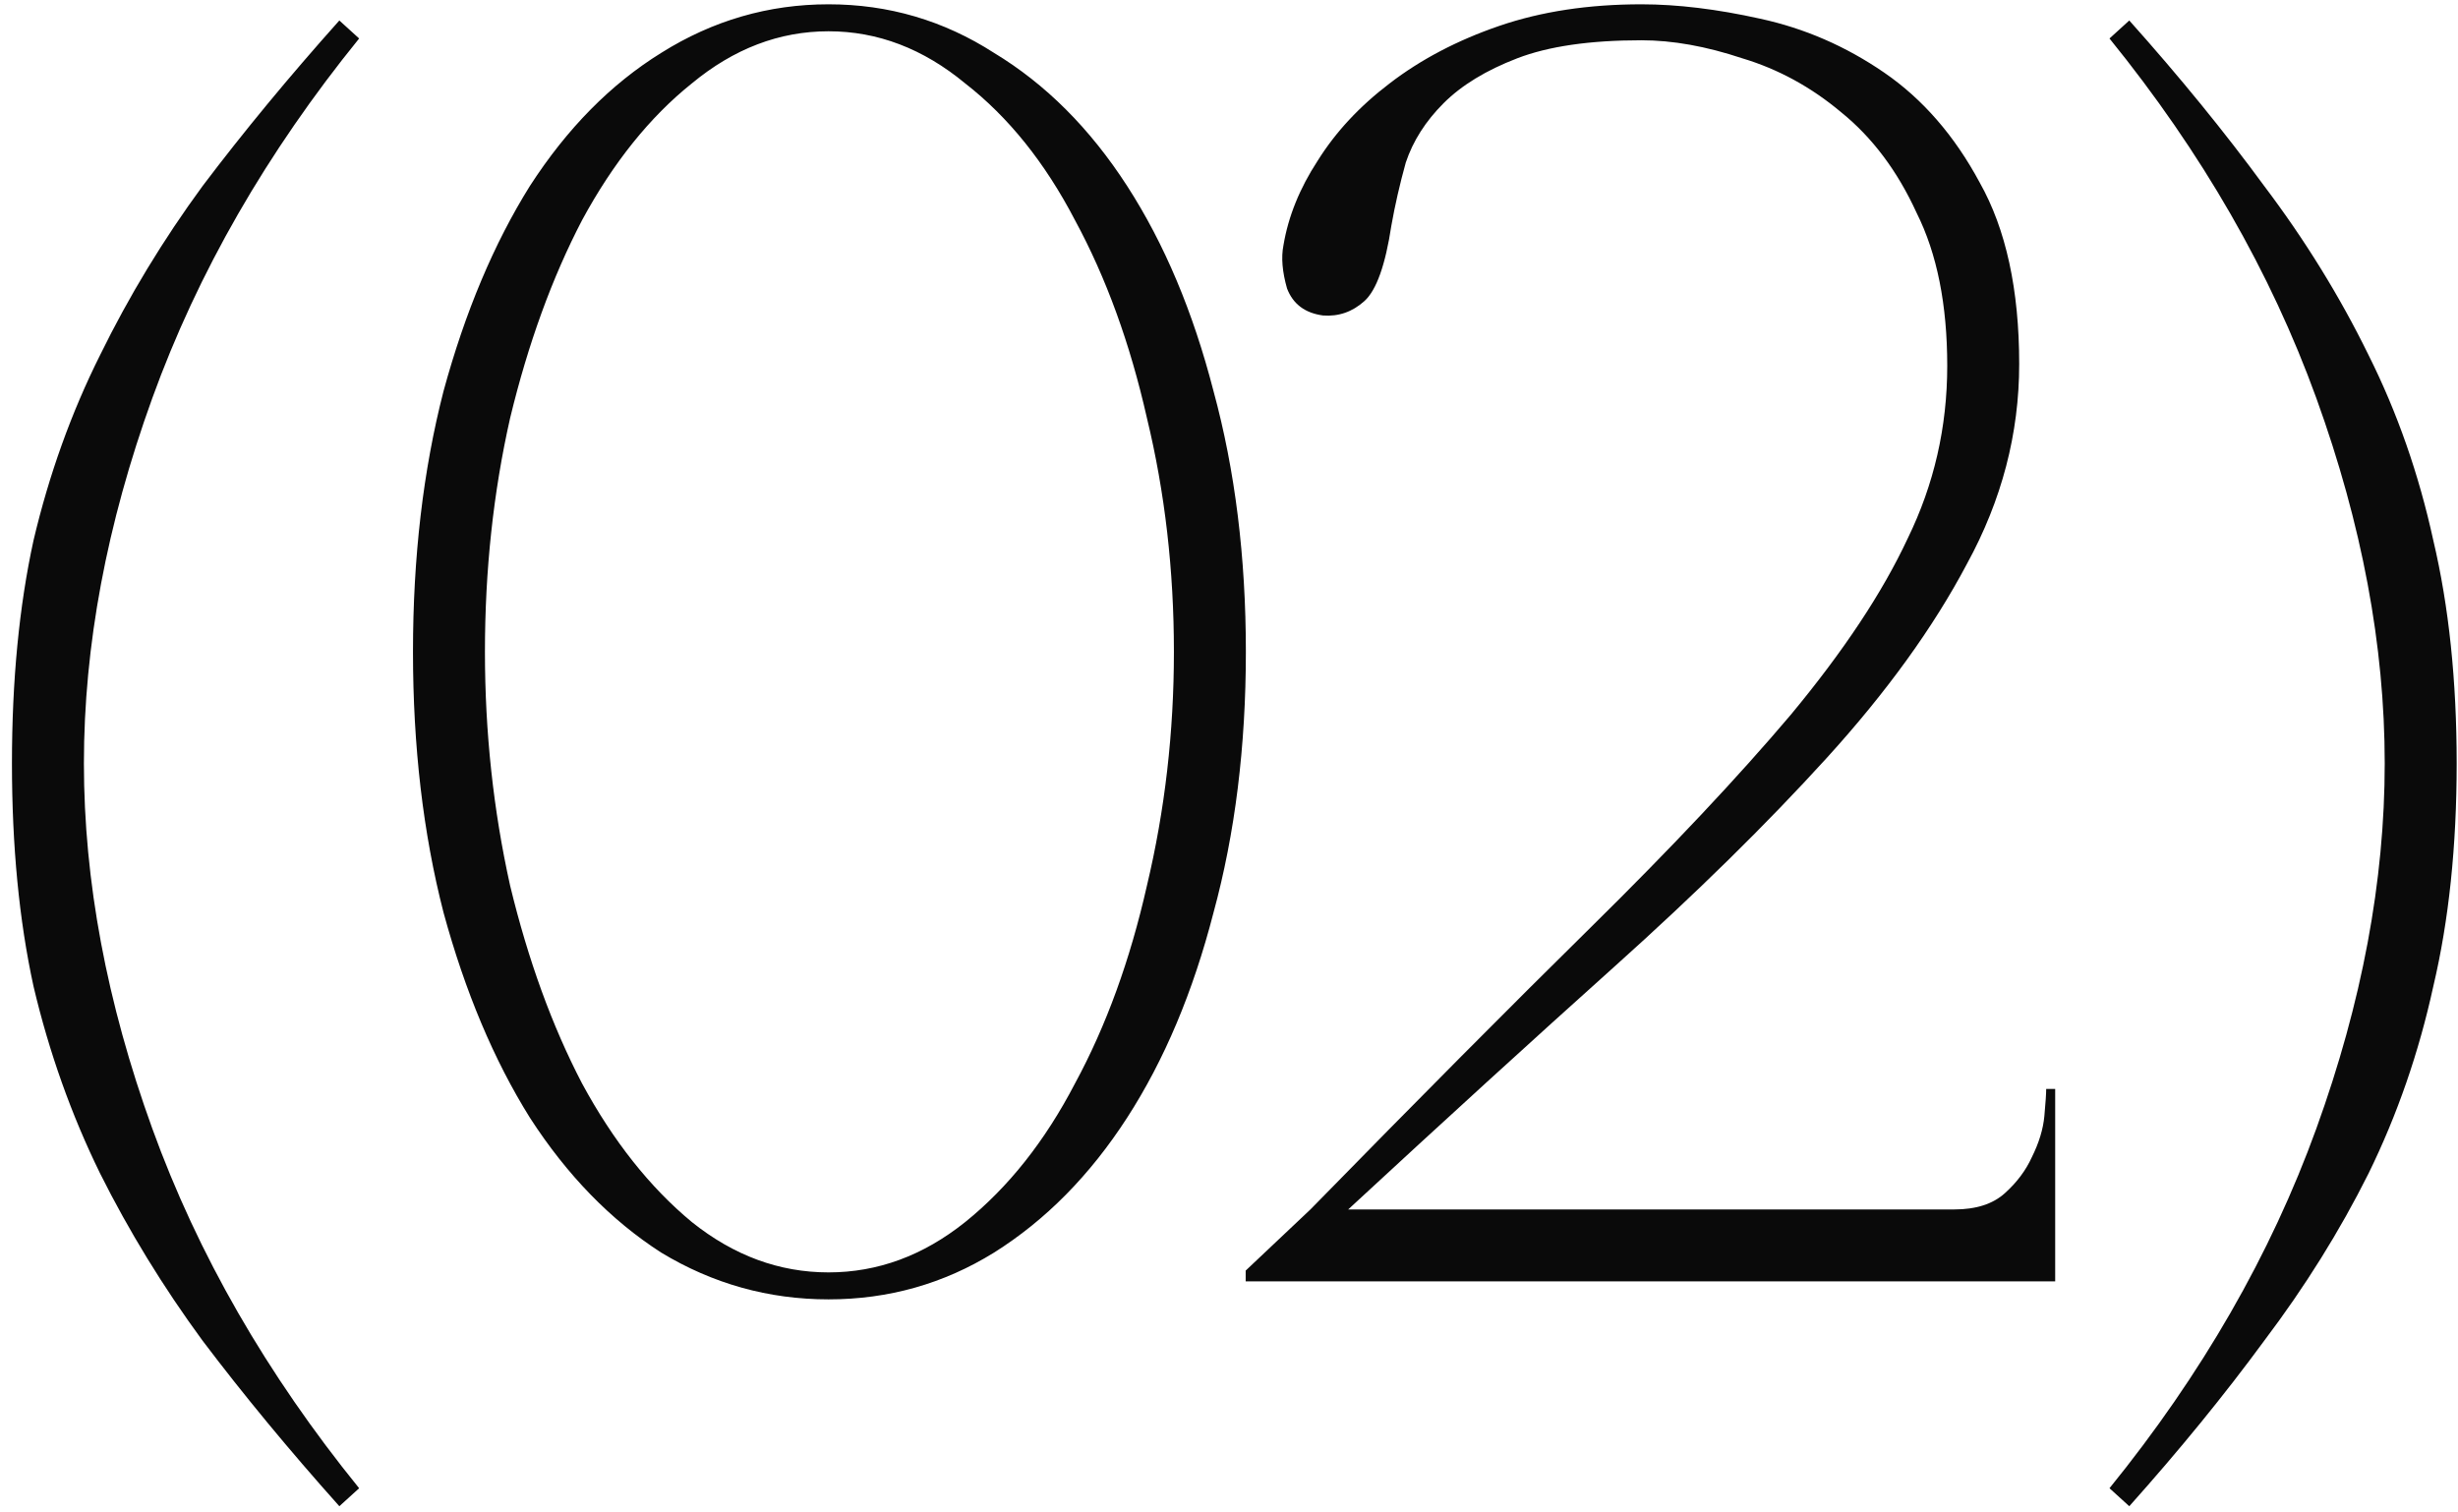 <?xml version="1.0" encoding="UTF-8"?> <svg xmlns="http://www.w3.org/2000/svg" width="117" height="72" viewBox="0 0 117 72" fill="none"><path d="M0.569 36.339C0.569 32.401 0.911 28.861 1.596 25.722C2.338 22.582 3.394 19.642 4.765 16.902C6.135 14.105 7.761 11.422 9.645 8.853C11.586 6.284 13.755 3.658 16.153 0.975L17.095 1.832C12.699 7.255 9.417 12.963 7.248 18.957C5.079 24.951 3.994 30.745 3.994 36.339C3.994 41.934 5.079 47.728 7.248 53.722C9.417 59.716 12.699 65.424 17.095 70.847L16.153 71.703C13.755 69.02 11.586 66.394 9.645 63.826C7.761 61.257 6.135 58.602 4.765 55.862C3.394 53.065 2.338 50.097 1.596 46.957C0.911 43.818 0.569 40.278 0.569 36.339ZM39.438 0.205C42.292 0.205 44.918 0.975 47.315 2.517C49.77 4.001 51.882 6.113 53.651 8.853C55.421 11.593 56.791 14.847 57.762 18.615C58.789 22.382 59.303 26.521 59.303 31.03C59.303 35.54 58.789 39.679 57.762 43.447C56.791 47.214 55.421 50.468 53.651 53.208C51.882 55.948 49.77 58.089 47.315 59.63C44.918 61.114 42.292 61.856 39.438 61.856C36.583 61.856 33.929 61.114 31.474 59.63C29.077 58.089 26.993 55.948 25.223 53.208C23.511 50.468 22.141 47.214 21.113 43.447C20.143 39.679 19.658 35.54 19.658 31.03C19.658 26.521 20.143 22.382 21.113 18.615C22.141 14.847 23.511 11.593 25.223 8.853C26.993 6.113 29.077 4.001 31.474 2.517C33.929 0.975 36.583 0.205 39.438 0.205ZM39.438 60.572C41.778 60.572 43.947 59.773 45.945 58.174C48 56.519 49.741 54.321 51.168 51.581C52.653 48.841 53.794 45.701 54.593 42.162C55.45 38.566 55.878 34.855 55.878 31.03C55.878 27.149 55.45 23.438 54.593 19.899C53.794 16.36 52.653 13.22 51.168 10.48C49.741 7.74 48 5.571 45.945 3.972C43.947 2.317 41.778 1.489 39.438 1.489C37.097 1.489 34.928 2.317 32.93 3.972C30.932 5.571 29.191 7.74 27.707 10.48C26.279 13.22 25.138 16.36 24.282 19.899C23.482 23.438 23.083 27.149 23.083 31.03C23.083 34.855 23.482 38.566 24.282 42.162C25.138 45.701 26.279 48.841 27.707 51.581C29.191 54.321 30.932 56.519 32.93 58.174C34.928 59.773 37.097 60.572 39.438 60.572ZM78.132 1.917C75.677 1.917 73.707 2.203 72.223 2.774C70.739 3.344 69.569 4.058 68.713 4.914C67.856 5.771 67.257 6.712 66.914 7.74C66.629 8.768 66.401 9.767 66.229 10.737C65.944 12.621 65.516 13.819 64.945 14.333C64.374 14.847 63.718 15.075 62.975 15.018C62.119 14.904 61.548 14.476 61.263 13.734C61.035 12.935 60.978 12.25 61.092 11.679C61.32 10.309 61.862 8.967 62.719 7.654C63.575 6.284 64.717 5.057 66.144 3.972C67.628 2.831 69.369 1.917 71.367 1.232C73.365 0.547 75.62 0.205 78.132 0.205C79.844 0.205 81.728 0.433 83.783 0.89C85.895 1.347 87.864 2.203 89.691 3.459C91.518 4.715 93.031 6.456 94.229 8.682C95.485 10.908 96.113 13.791 96.113 17.33C96.113 20.641 95.285 23.809 93.63 26.835C92.032 29.86 89.805 32.943 86.951 36.083C84.097 39.222 80.729 42.533 76.847 46.015C72.965 49.497 68.741 53.351 64.174 57.575H93.031C94.058 57.575 94.857 57.318 95.428 56.804C95.999 56.291 96.427 55.72 96.713 55.092C97.055 54.407 97.255 53.75 97.312 53.122C97.369 52.494 97.398 52.066 97.398 51.838H97.826V61H59.294V60.486L62.376 57.575C67.514 52.323 71.966 47.842 75.734 44.132C79.559 40.364 82.727 36.996 85.239 34.028C87.75 31.002 89.606 28.205 90.804 25.636C92.06 23.067 92.688 20.327 92.688 17.416C92.688 14.505 92.203 12.078 91.232 10.137C90.319 8.14 89.12 6.541 87.636 5.342C86.209 4.144 84.639 3.287 82.927 2.774C81.214 2.203 79.616 1.917 78.132 1.917ZM116.937 36.339C116.937 40.278 116.566 43.818 115.824 46.957C115.139 50.097 114.112 53.065 112.742 55.862C111.372 58.602 109.716 61.257 107.775 63.826C105.891 66.394 103.751 69.02 101.353 71.703L100.411 70.847C104.807 65.424 108.089 59.716 110.258 53.722C112.428 47.728 113.512 41.934 113.512 36.339C113.512 30.745 112.428 24.951 110.258 18.957C108.089 12.963 104.807 7.255 100.411 1.832L101.353 0.975C103.751 3.658 105.891 6.284 107.775 8.853C109.716 11.422 111.372 14.105 112.742 16.902C114.112 19.642 115.139 22.582 115.824 25.722C116.566 28.861 116.937 32.401 116.937 36.339Z" fill="#0A0A0A"></path></svg> 